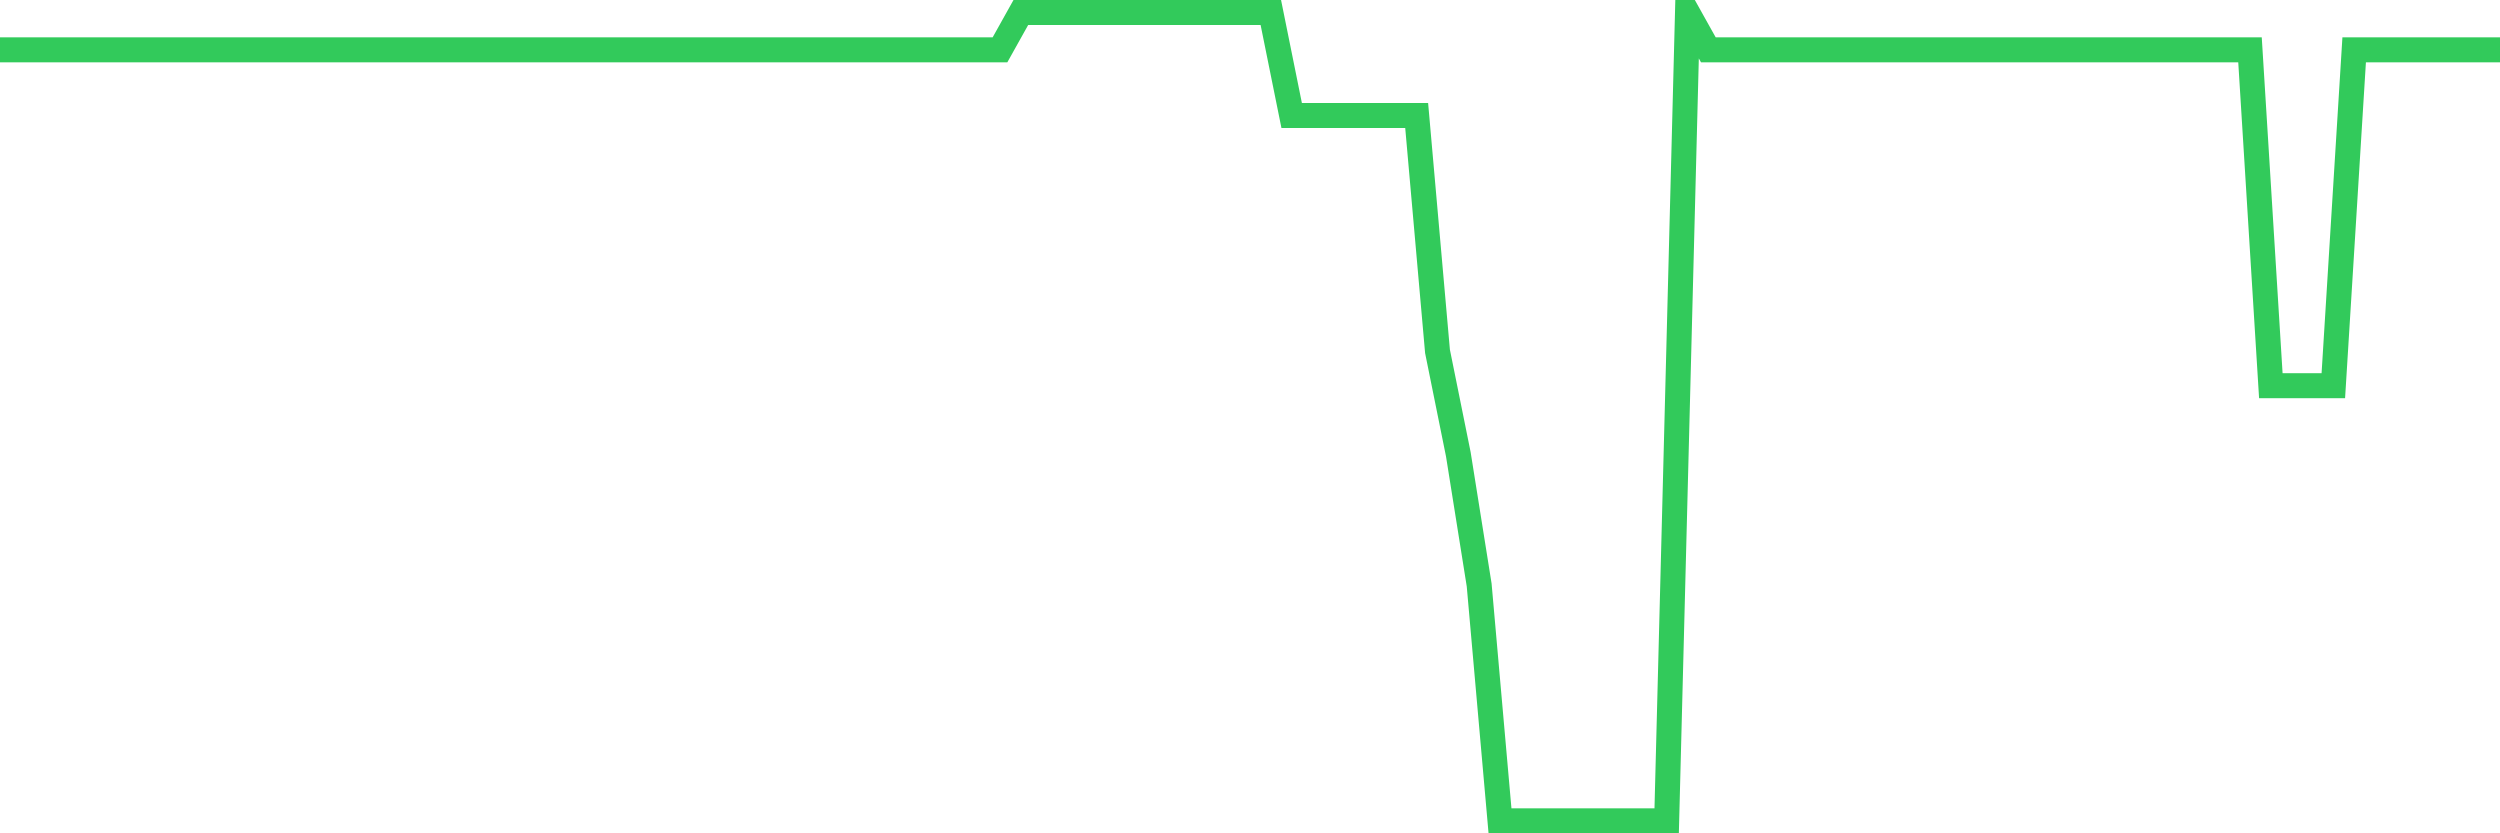 <svg
  xmlns="http://www.w3.org/2000/svg"
  xmlns:xlink="http://www.w3.org/1999/xlink"
  width="120"
  height="40"
  viewBox="0 0 120 40"
  preserveAspectRatio="none"
>
  <polyline
    points="0,2.391 1,2.391 2,2.391 3,2.391 4,2.391 5,2.391 6,2.391 7,2.391 8,2.391 9,2.391 10,2.391 11,2.391 12,2.391 13,2.391 14,2.391 15,2.391 16,2.391 17,2.391 18,2.391 19,2.391 20,2.391 21,2.391 22,2.391 23,2.391 24,2.391 25,2.391 26,2.391 27,2.391 28,2.391 29,2.391 30,2.391 31,2.391 32,2.391 33,2.391 34,2.391 35,2.391 36,2.391 37,2.391 38,2.391 39,2.391 40,2.391 41,2.391 42,2.391 43,2.391 44,2.391 45,2.391 46,2.391 47,2.391 48,2.391 49,0.6 50,0.6 51,0.6 52,0.6 53,0.6 54,0.6 55,0.6 56,0.6 57,0.6 58,0.6 59,0.6 60,0.6 61,0.6 62,5.544 63,5.544 64,5.544 65,5.544 66,5.544 67,5.544 68,5.544 69,16.865 70,21.809 71,28.079 72,39.4 73,39.4 74,39.4 75,39.4 76,39.4 77,39.4 78,39.4 79,39.4 80,39.4 81,0.6 82,2.391 83,2.391 84,2.391 85,2.391 86,2.391 87,2.391 88,2.391 89,2.391 90,2.391 91,2.391 92,2.391 93,2.391 94,2.391 95,2.391 96,2.391 97,2.391 98,2.391 99,2.391 100,2.391 101,2.391 102,2.391 103,2.391 104,2.391 105,2.391 106,2.391 107,2.391 108,2.391 109,18.513 110,18.513 111,18.513 112,18.513 113,2.391 114,2.391 115,2.391 116,2.391 117,2.391 118,2.391 119,2.391 120,2.391"
    fill="none"
    stroke="#32ca5b"
    stroke-width="1.2"
  >
  </polyline>
</svg>